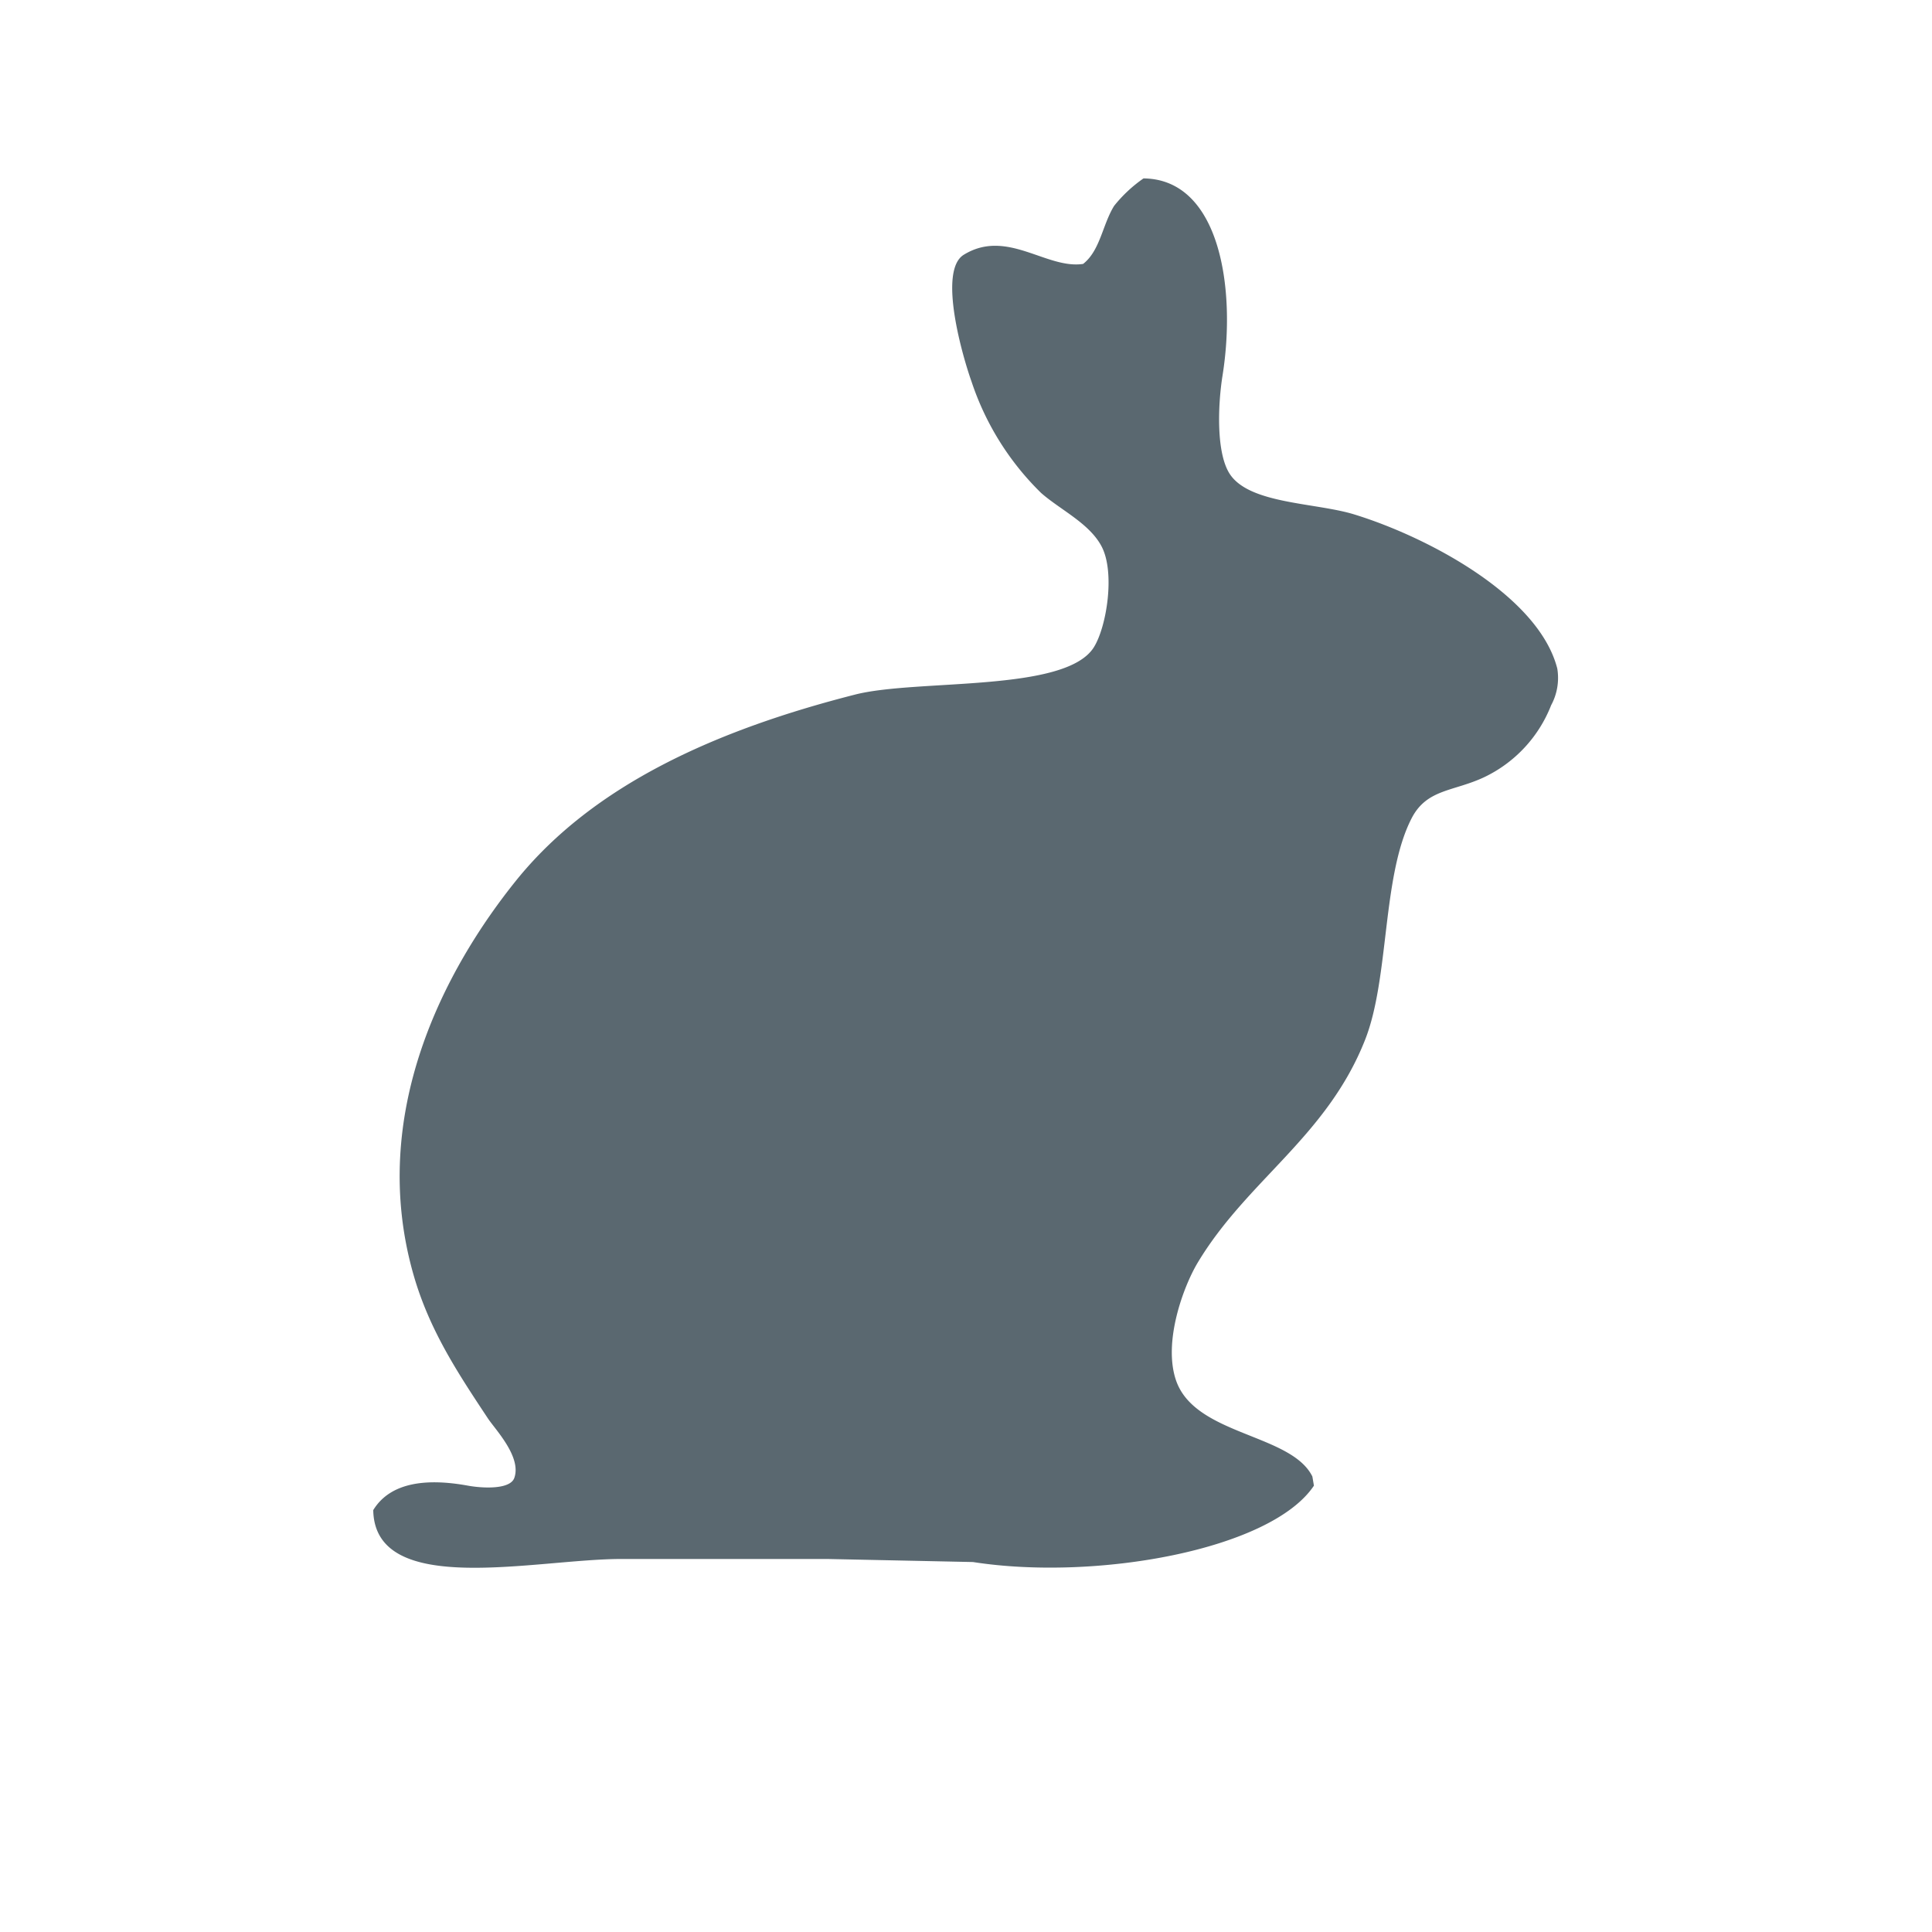 <svg xmlns="http://www.w3.org/2000/svg" width="150" height="150" viewBox="0 0 150 150">
  <g id="Raggruppa_157" data-name="Raggruppa 157" transform="translate(-6474 -6215)">
    <rect id="Rettangolo_50" data-name="Rettangolo 50" width="150" height="150" transform="translate(6474 6215)" fill="rgba(255,255,255,0)"/>
    <path id="CONIGLI" d="M24.353,0c5.922.06,7.214,8.538,6.137,15.3-.362,2.265-.517,6.09.6,7.706,1.579,2.283,6.65,2.166,9.626,3.083C46.4,27.837,55.04,32.4,56.48,38.061A4.46,4.46,0,0,1,56,40.907a10.363,10.363,0,0,1-5.174,5.573c-2.4,1.137-4.468.9-5.656,3.2-2.311,4.486-1.717,12.39-3.61,17.193-2.969,7.53-9.152,10.9-13,17.311-1.109,1.851-2.7,6.153-1.684,9.13,1.467,4.295,8.939,4.131,10.588,7.47.04.237.081.474.121.712-3.332,4.983-16.924,7.419-26.472,5.929l-11.31-.237h-16c-6.619,0-19.134,3.064-19.252-3.795,1.343-2.193,4.188-2.473,7.34-1.9,1.168.214,3.285.31,3.61-.593.587-1.633-1.481-3.771-2.046-4.624-2.241-3.389-4.527-6.787-5.775-11.146-3.594-12.544,2.5-23.821,7.942-30.591,6-7.463,15.561-11.717,26.351-14.466C6.8,38.848,18.3,39.927,20.5,36.4c.991-1.584,1.665-5.8.6-7.825-.945-1.8-3.207-2.842-4.693-4.15A21.593,21.593,0,0,1,11,15.77c-.651-1.816-2.645-8.588-.6-9.842,3.351-2.057,6.406,1.14,9.265.712,1.327-1.04,1.5-3.043,2.406-4.506A10.788,10.788,0,0,1,24.353,0" transform="translate(6538.428 6228.851)" fill="#5a6870"/>
  </g>
</svg>
